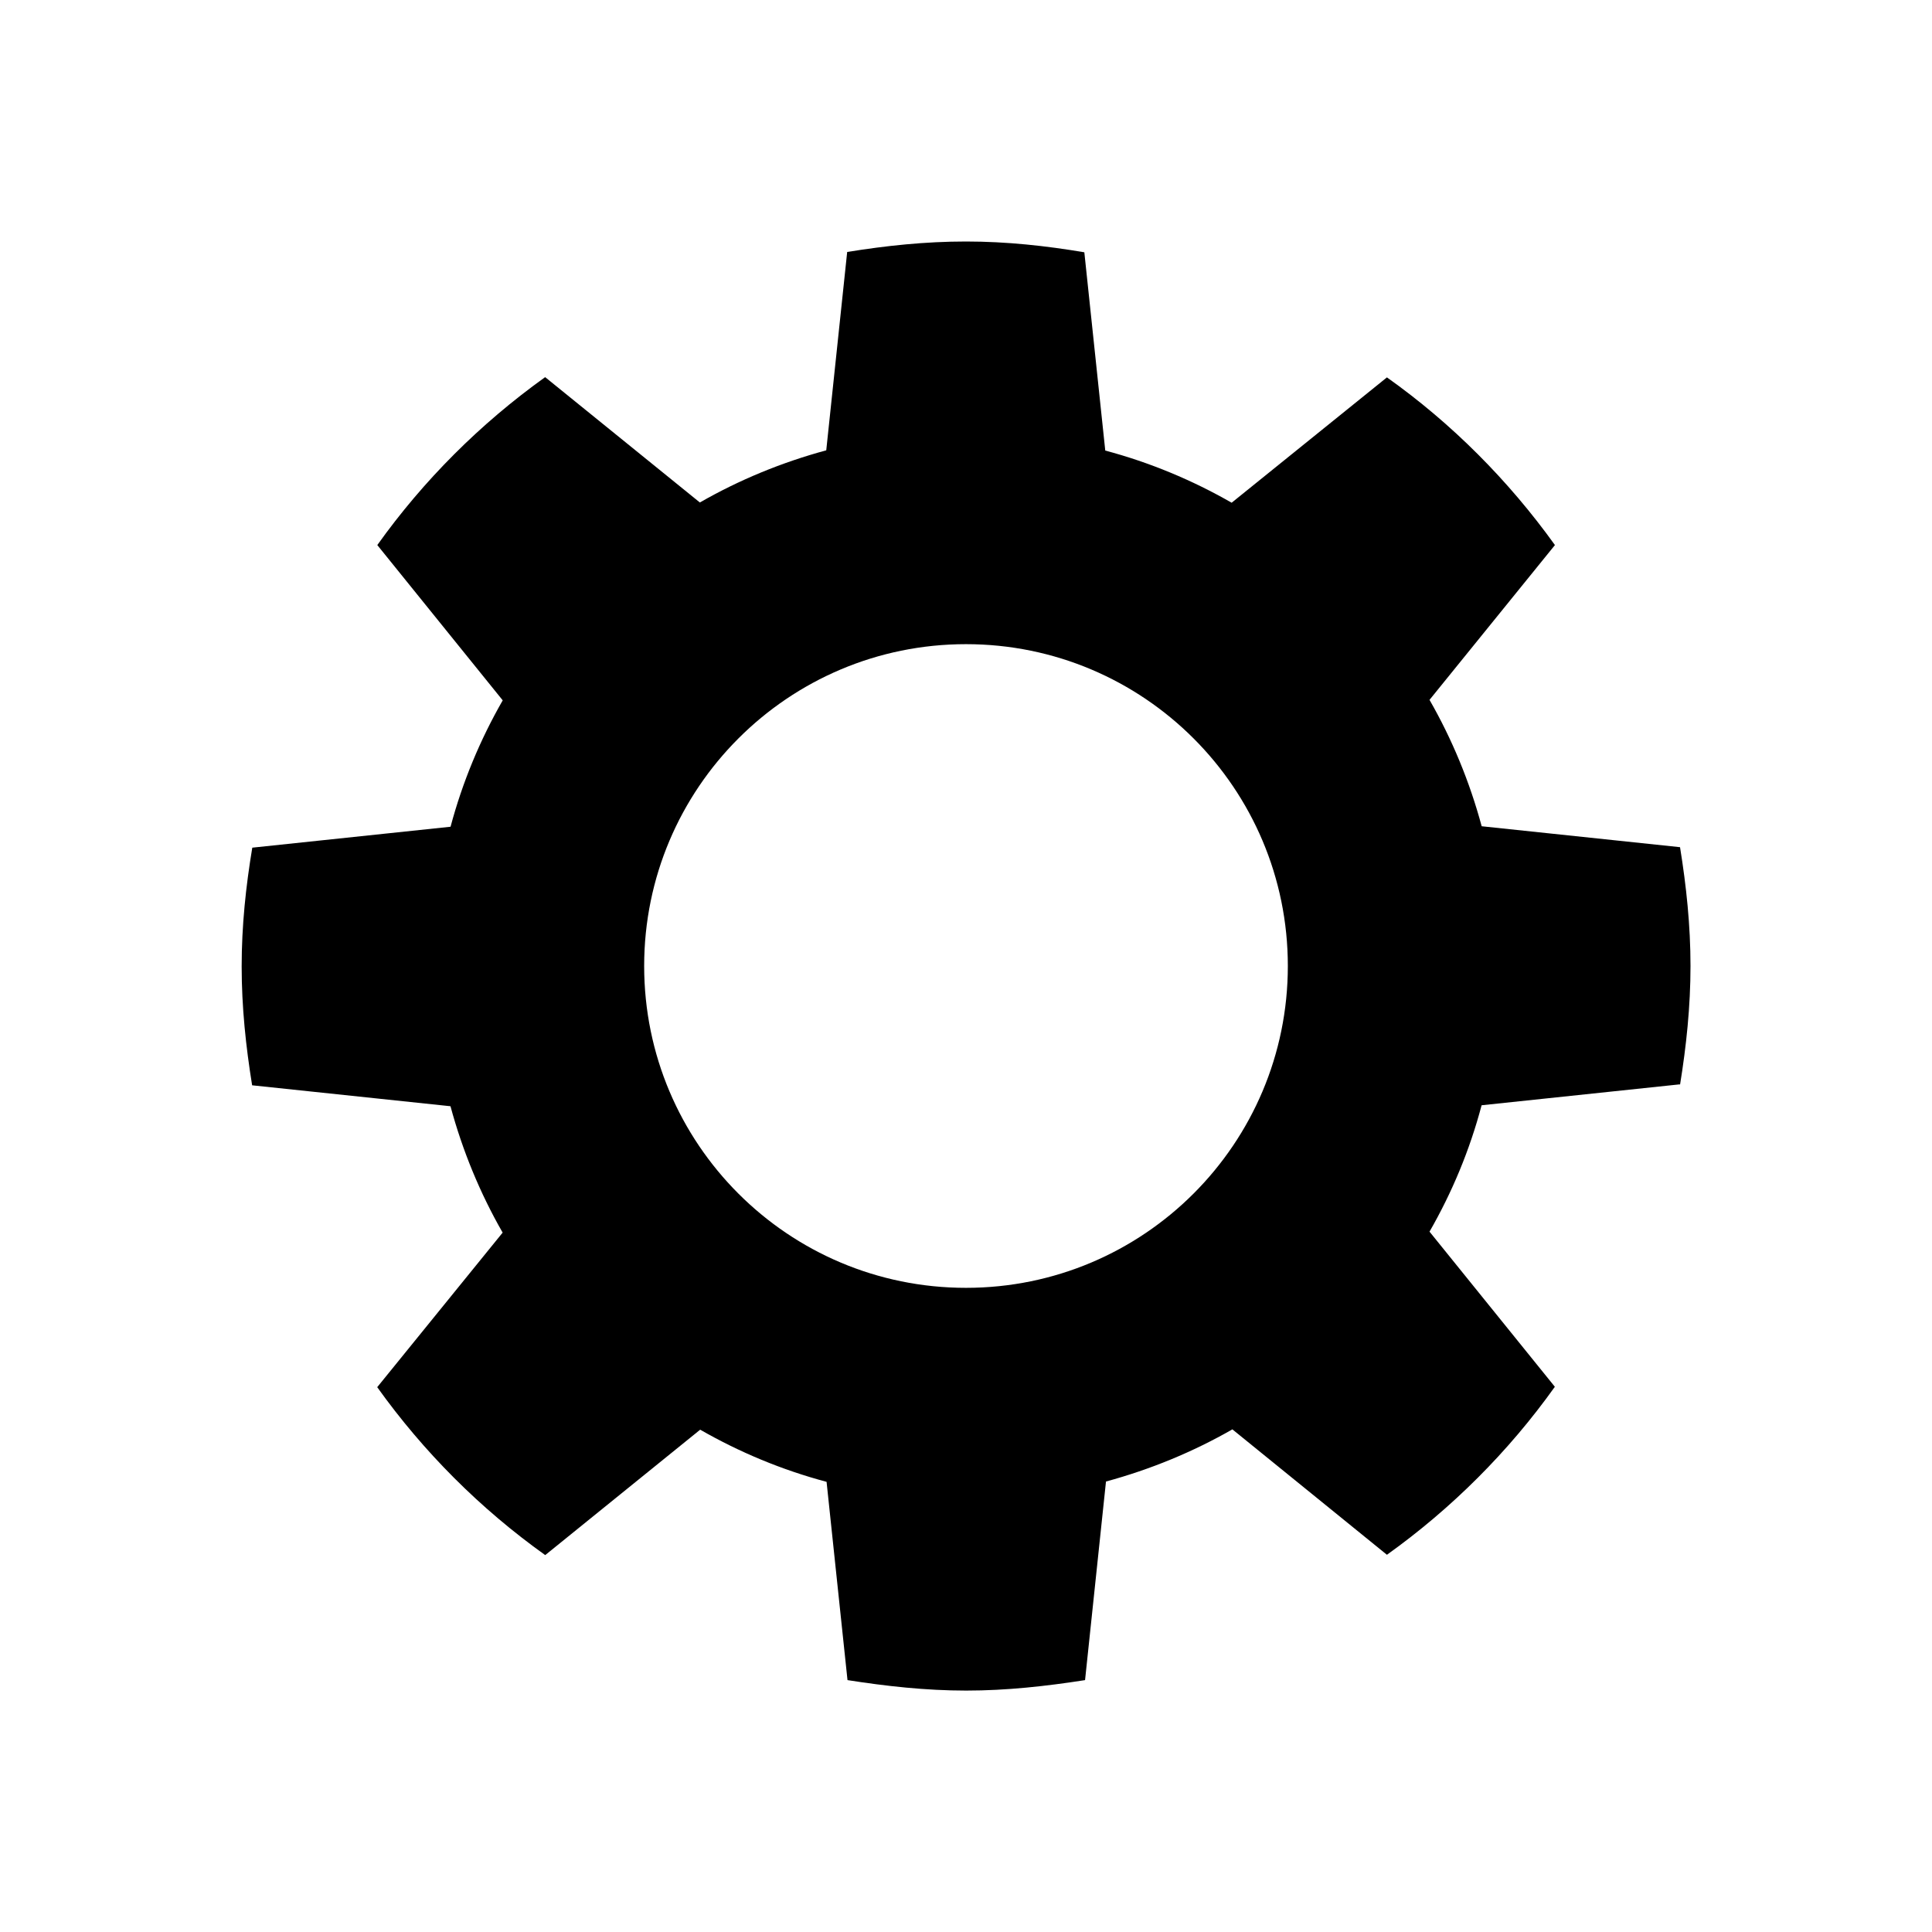<?xml version="1.0" encoding="utf-8"?>
<svg xmlns="http://www.w3.org/2000/svg" width="24" height="24" viewBox="0 0 24 24">
    <g id="settings">
        <path id="gear" d="M20.87 13.476c.078-.482.13-.972.13-1.476s-.052-.994-.13-1.476l-2.464-.26c-.15-.555-.367-1.08-.648-1.57l1.558-1.923c-.576-.802-1.28-1.51-2.087-2.083L15.3 6.245c-.488-.28-1.015-.5-1.57-.648l-.26-2.463C12.996 3.054 12.506 3 12 3s-.994.052-1.476.13l-.26 2.464c-.554.15-1.08.367-1.57.648L6.772 4.685c-.804.576-1.51 1.28-2.085 2.086L6.245 8.7c-.28.488-.5 1.015-.648 1.57l-2.463.26c-.08.48-.132.97-.132 1.475s.052.995.13 1.477l2.464.26c.15.554.367 1.08.648 1.57l-1.558 1.92c.576.805 1.28 1.51 2.087 2.086l1.925-1.558c.488.28 1.015.5 1.57.648l.26 2.463c.48.075.97.13 1.475.13s.994-.055 1.476-.13l.26-2.467c.552-.15 1.08-.367 1.57-.648l1.92 1.558c.805-.576 1.51-1.28 2.086-2.087L17.758 15.3c.28-.487.5-1.014.647-1.57l2.463-.26zM12 15.998c-2.21 0-3.998-1.79-3.998-3.998S9.792 8.002 12 8.002s3.998 1.79 3.998 3.998-1.79 3.998-3.998 3.998z"/>
    </g>
</svg>
